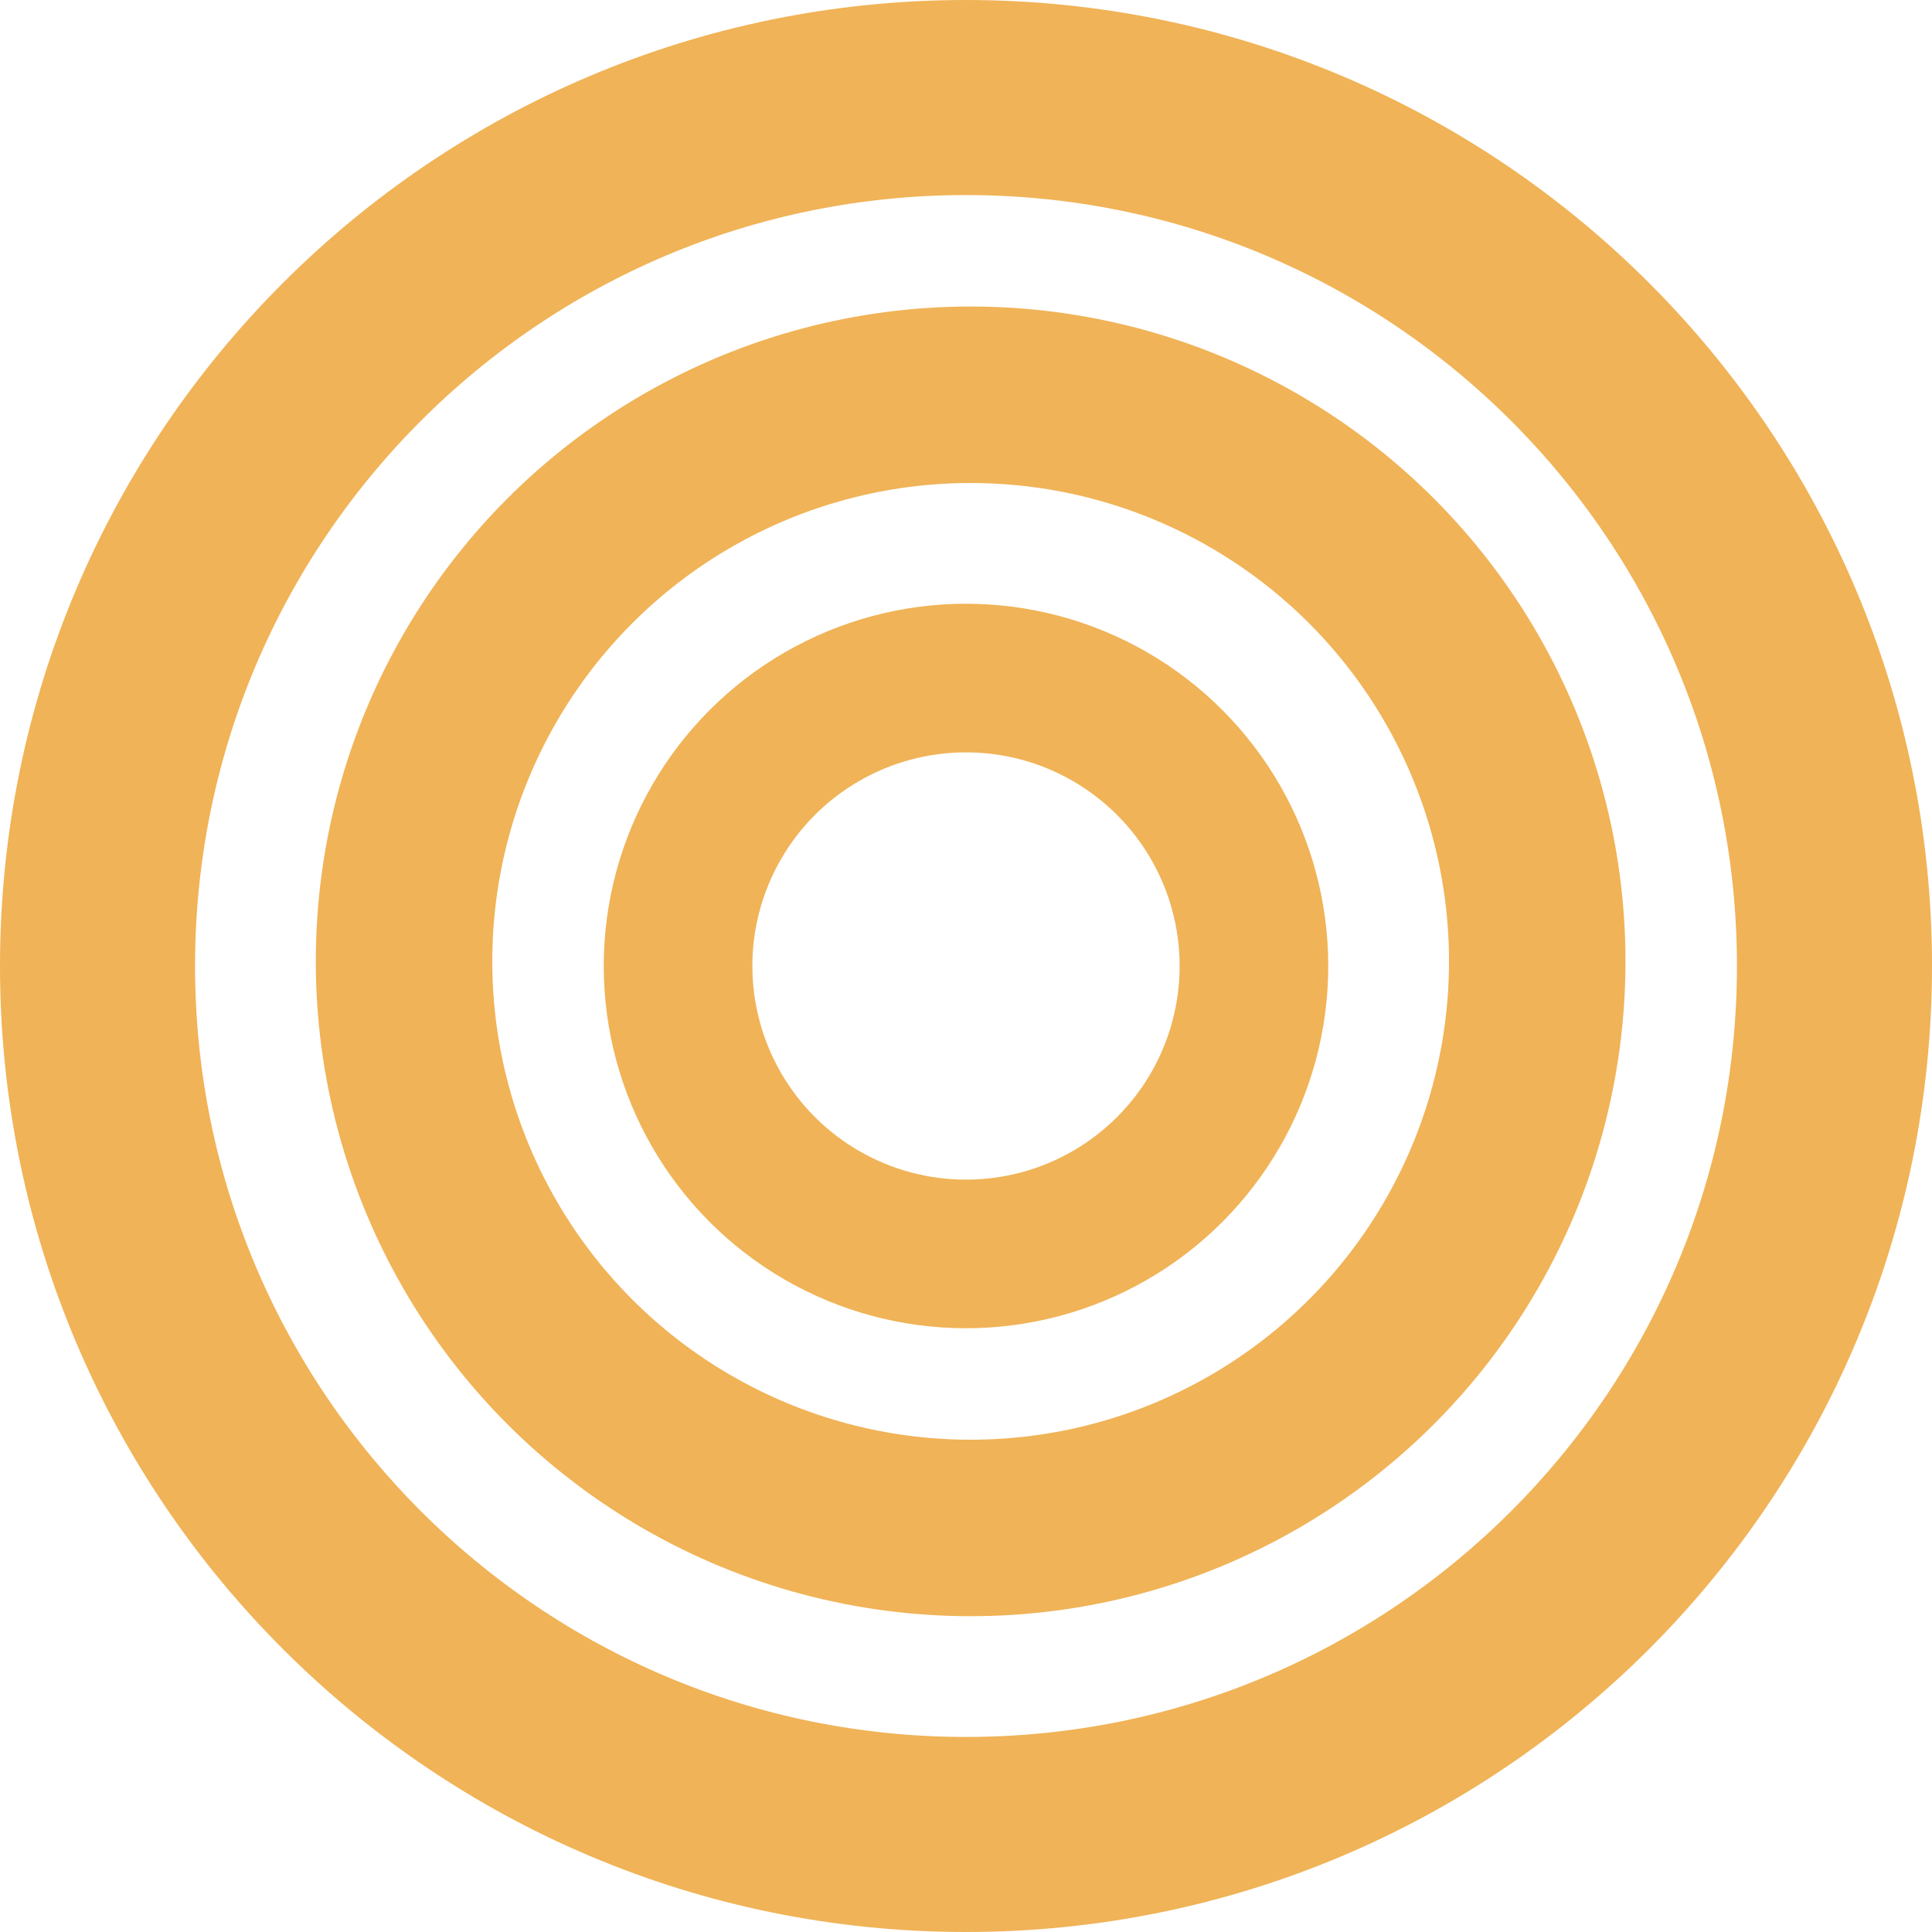 <svg width="208" height="208" viewBox="0 0 208 208" fill="none" xmlns="http://www.w3.org/2000/svg">
<g id="Icon">
<g id="Group 121">
<circle id="Ellipse 37" cx="104" cy="104" r="31" stroke="#F0B357" stroke-width="16"/>
<circle id="Ellipse 38" cx="104.5" cy="103.5" r="61" stroke="#F0B357" stroke-width="19"/>
<path id="Ellipse 39" d="M197.5 104C197.5 155.639 155.639 197.5 104 197.5C52.361 197.5 10.5 155.639 10.5 104C10.5 52.361 52.361 10.5 104 10.5C155.639 10.5 197.5 52.361 197.5 104Z" stroke="#F0B357" stroke-width="21"/>
</g>
</g>
</svg>
